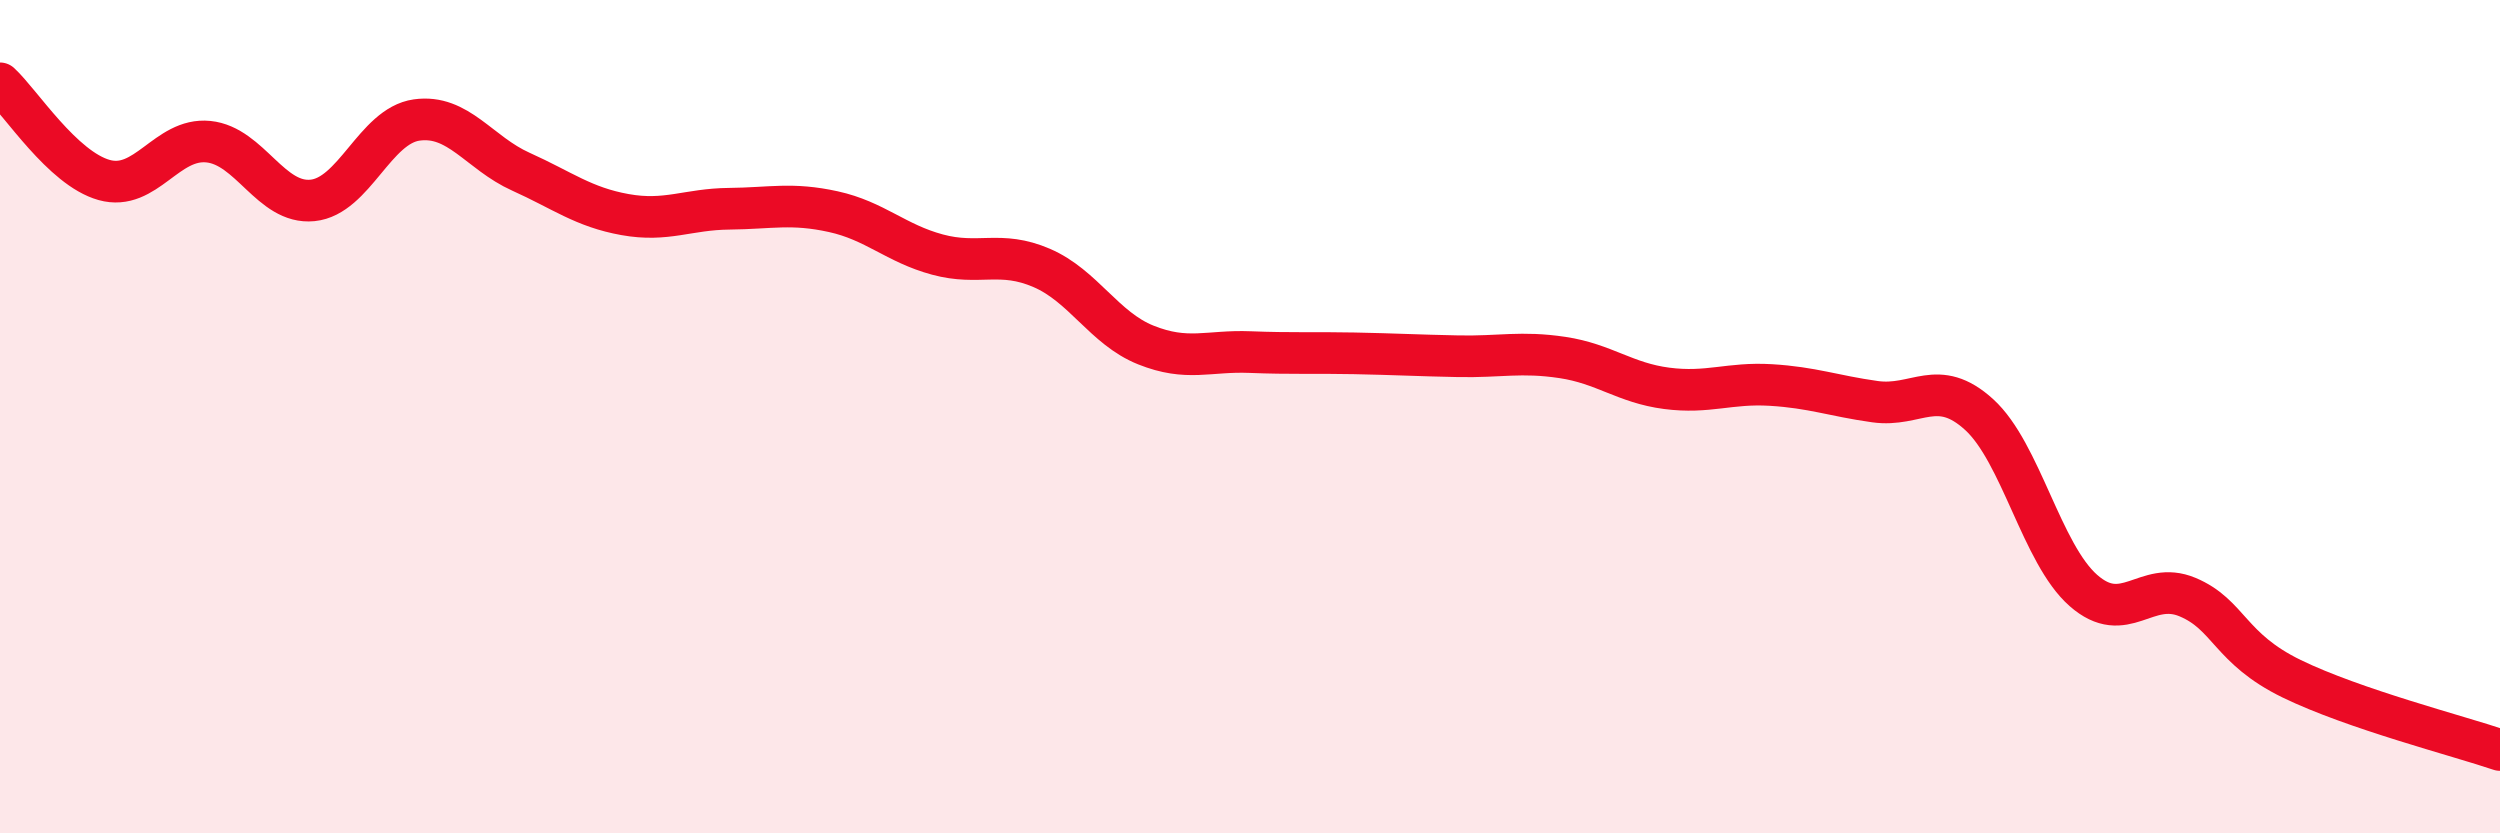 
    <svg width="60" height="20" viewBox="0 0 60 20" xmlns="http://www.w3.org/2000/svg">
      <path
        d="M 0,2 C 0.5,2.46 1.5,4.04 2.5,4.32 C 3.5,4.6 4,3.3 5,3.4 C 6,3.5 6.5,4.91 7.5,4.81 C 8.5,4.71 9,3.02 10,2.88 C 11,2.74 11.5,3.67 12.5,4.12 C 13.5,4.57 14,4.97 15,5.15 C 16,5.33 16.5,5.02 17.5,5.01 C 18.5,5 19,4.86 20,5.08 C 21,5.3 21.5,5.84 22.5,6.11 C 23.5,6.38 24,6 25,6.43 C 26,6.86 26.5,7.88 27.5,8.28 C 28.5,8.68 29,8.41 30,8.45 C 31,8.49 31.5,8.46 32.5,8.48 C 33.5,8.5 34,8.53 35,8.55 C 36,8.57 36.5,8.43 37.5,8.58 C 38.5,8.73 39,9.19 40,9.32 C 41,9.45 41.5,9.18 42.5,9.24 C 43.5,9.3 44,9.5 45,9.64 C 46,9.78 46.5,9.04 47.5,9.95 C 48.5,10.86 49,13.29 50,14.17 C 51,15.05 51.5,13.91 52.5,14.33 C 53.5,14.75 53.5,15.56 55,16.29 C 56.5,17.02 59,17.66 60,18L60 20L0 20Z"
        fill="#EB0A25"
        opacity="0.1"
        stroke-linecap="round"
        stroke-linejoin="round"
      />
      <path
        d="M 0,2 C 0.5,2.46 1.5,4.04 2.5,4.32 C 3.5,4.6 4,3.3 5,3.4 C 6,3.5 6.5,4.91 7.5,4.81 C 8.5,4.71 9,3.02 10,2.88 C 11,2.74 11.5,3.67 12.5,4.12 C 13.5,4.57 14,4.97 15,5.15 C 16,5.33 16.5,5.02 17.5,5.01 C 18.5,5 19,4.86 20,5.08 C 21,5.3 21.5,5.84 22.5,6.11 C 23.5,6.38 24,6 25,6.43 C 26,6.86 26.5,7.88 27.5,8.28 C 28.5,8.68 29,8.41 30,8.45 C 31,8.49 31.5,8.46 32.5,8.48 C 33.5,8.5 34,8.53 35,8.55 C 36,8.57 36.5,8.43 37.5,8.58 C 38.5,8.73 39,9.19 40,9.32 C 41,9.45 41.5,9.18 42.5,9.24 C 43.5,9.3 44,9.5 45,9.64 C 46,9.78 46.5,9.04 47.5,9.95 C 48.5,10.86 49,13.29 50,14.17 C 51,15.05 51.5,13.91 52.5,14.33 C 53.5,14.75 53.5,15.56 55,16.29 C 56.5,17.02 59,17.66 60,18"
        stroke="#EB0A25"
        stroke-width="1"
        fill="none"
        stroke-linecap="round"
        stroke-linejoin="round"
      />
    </svg>
  